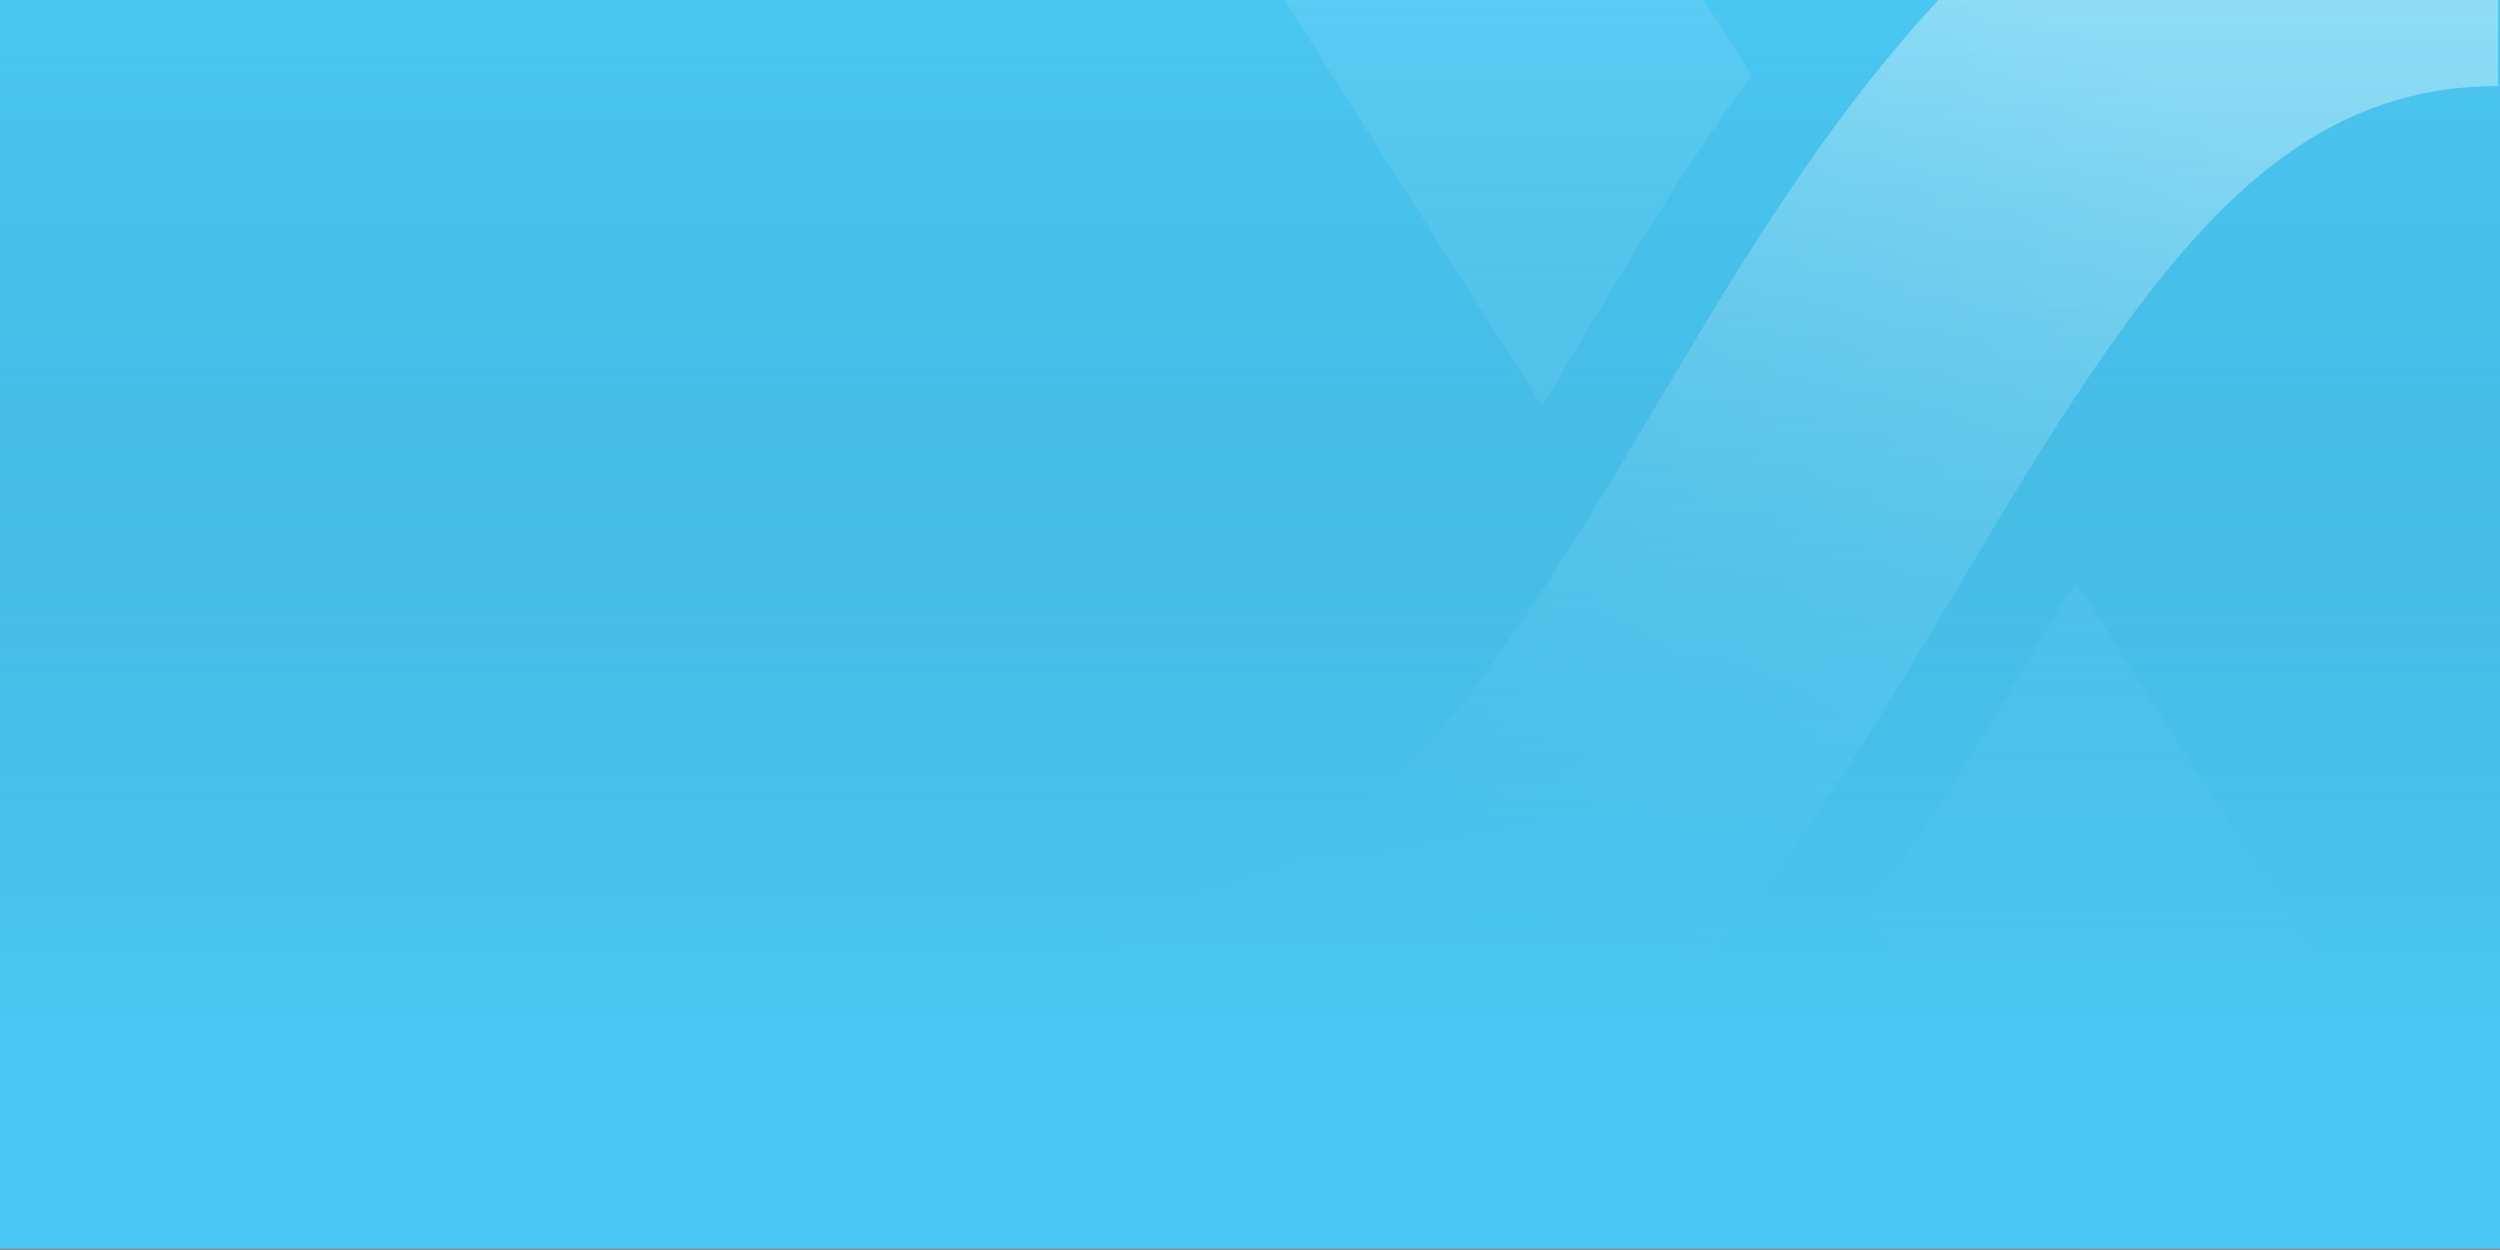 <?xml version="1.0" encoding="UTF-8"?>
<svg width="2000px" height="1000px" viewBox="0 0 2000 1000" version="1.1" xmlns="http://www.w3.org/2000/svg" xmlns:xlink="http://www.w3.org/1999/xlink">
    <rect x="0" y="0" width="2000" height="1000" fill="#333333" stroke="none"/>
    <title>Hero BG - Cornflour Blue Contact</title>
    <defs>
        <linearGradient x1="80.037%" y1="100%" x2="80.037%" y2="-8.60422844e-14%" id="linearGradient-1">
            <stop stop-color="#3895B6" offset="0%"></stop>
            <stop stop-color="#4AC7F2" offset="100%"></stop>
        </linearGradient>
        <linearGradient x1="70.434%" y1="19.783%" x2="30.429%" y2="81.563%" id="linearGradient-2">
            <stop stop-color="#FFFFFF" offset="0%"></stop>
            <stop stop-color="#FFFFFF" stop-opacity="0.061" offset="100%"></stop>
        </linearGradient>
        <linearGradient x1="50%" y1="0%" x2="50%" y2="82.087%" id="linearGradient-3">
            <stop stop-color="#4AC7F2" stop-opacity="0" offset="0%"></stop>
            <stop stop-color="#4AC7F2" offset="100%"></stop>
        </linearGradient>
    </defs>
    <g id="Hero-BG---Cornflour-Blue-Contact" stroke="none" stroke-width="1" fill="none" fill-rule="evenodd">
        <rect id="Rectangle" fill="url(#linearGradient-1)" x="0" y="0" width="2000" height="1000"></rect>
        <path d="M1998.456,-207.657 C1640.663,-207.657 1464.714,88.546 1323.602,326.796 C1177.477,573.381 1075.514,722.994 894.506,722.994 L894.506,999.5 C1252.299,999.5 1428.248,703.301 1569.36,465.047 C1715.485,218.467 1817.448,68.85 1998.456,68.85 L1998.456,-207.657 Z" id="Path" fill="url(#linearGradient-2)" fill-rule="nonzero" opacity="0.4"></path>
        <path d="M1401.328,60.2 L1229.929,-209.5 L894.506,-209.5 L1233.792,324.966 C1241.168,312.831 1248.5,300.312 1256.227,287.415 C1298.418,215.724 1345.614,136.444 1401.328,60.2 Z" id="Path" fill="#FFFFFF" fill-rule="nonzero" opacity="0.097"></path>
        <path d="M1493.477,729.428 L1664.876,999.5 L2000.299,999.5 L1660.618,465.034 C1653.286,477.156 1645.91,489.657 1638.183,502.913 C1595.992,574.126 1548.796,653.669 1493.477,729.806 L1493.477,729.428 Z" id="Path" fill="#FFFFFF" fill-rule="nonzero" opacity="0.097"></path>
        <rect id="Rectangle" stroke="#979797" fill="url(#linearGradient-3)" x="-124.312" y="-25.844" width="2200" height="1025"></rect>
    </g>
</svg>